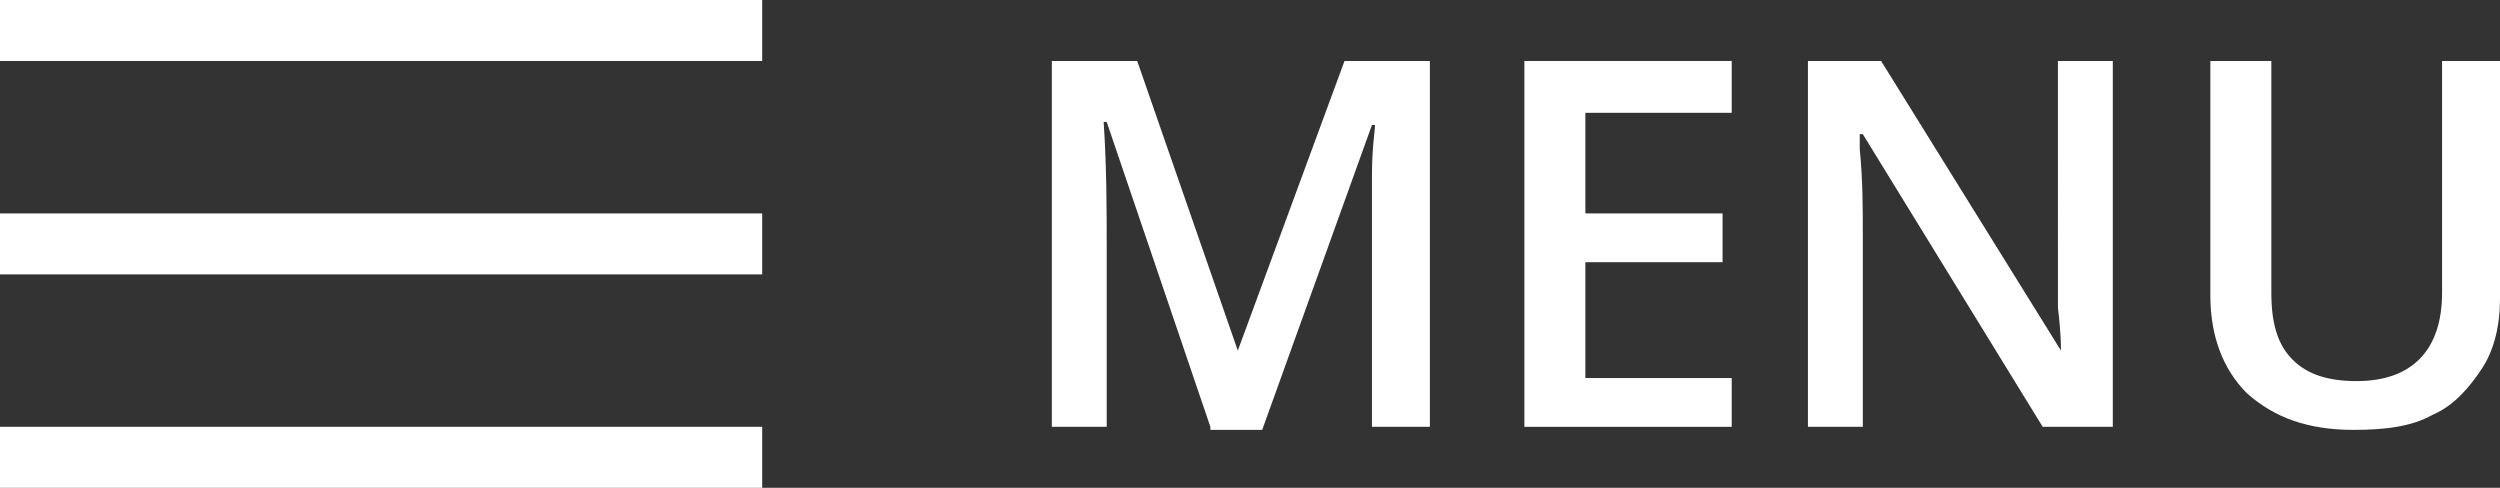 <?xml version="1.0" encoding="utf-8"?>
<!-- Generator: Adobe Illustrator 18.1.1, SVG Export Plug-In . SVG Version: 6.00 Build 0)  -->
<!DOCTYPE svg PUBLIC "-//W3C//DTD SVG 1.1//EN" "http://www.w3.org/Graphics/SVG/1.1/DTD/svg11.dtd">
<svg version="1.1" id="Layer_1" xmlns="http://www.w3.org/2000/svg" xmlns:xlink="http://www.w3.org/1999/xlink" x="0px" y="0px"
	 viewBox="0 0 82 16" enable-background="new 0 0 82 16" xml:space="preserve">
<rect x="0" y="0" width="82" height="16" fill="#333333" stroke="none"/>
<g>
	<rect fill="#FFFFFF" width="25" height="2"/>
	<rect y="7" fill="#FFFFFF" width="25" height="2"/>
	<rect y="14" fill="#FFFFFF" width="25" height="2"/>
</g>
<g>
	<path fill="#FFFFFF" d="M39.7,14L36.3,4h-0.1c0.1,1.5,0.1,2.9,0.1,4.2V14h-1.8V2h2.8l3.3,9.5h0L44.1,2h2.8v12H45V8.1
		c0-0.6,0-1.4,0-2.3c0-1,0.1-1.5,0.1-1.7h-0.1l-3.6,10H39.7z"/>
	<path fill="#FFFFFF" d="M56.8,14h-6.8V2h6.8v1.7H52v3.3h4.5v1.6H52v3.8h4.8V14z"/>
	<path fill="#FFFFFF" d="M69.4,14H67l-5.9-9.6h-0.1l0,0.5c0.1,1,0.1,1.9,0.1,2.8V14h-1.8V2h2.4l5.9,9.5h0c0-0.1,0-0.6-0.1-1.4
		c0-0.8,0-1.4,0-1.9V2h1.8V14z"/>
	<path fill="#FFFFFF" d="M82,2v7.8c0,0.9-0.2,1.7-0.6,2.3s-0.9,1.2-1.6,1.5c-0.7,0.4-1.6,0.5-2.6,0.5c-1.5,0-2.6-0.4-3.5-1.2
		c-0.8-0.8-1.2-1.9-1.2-3.2V2h2v7.6c0,1,0.2,1.7,0.7,2.2c0.5,0.5,1.2,0.7,2.1,0.7c1.8,0,2.8-1,2.8-2.9V2H82z"/>
</g>
</svg>
